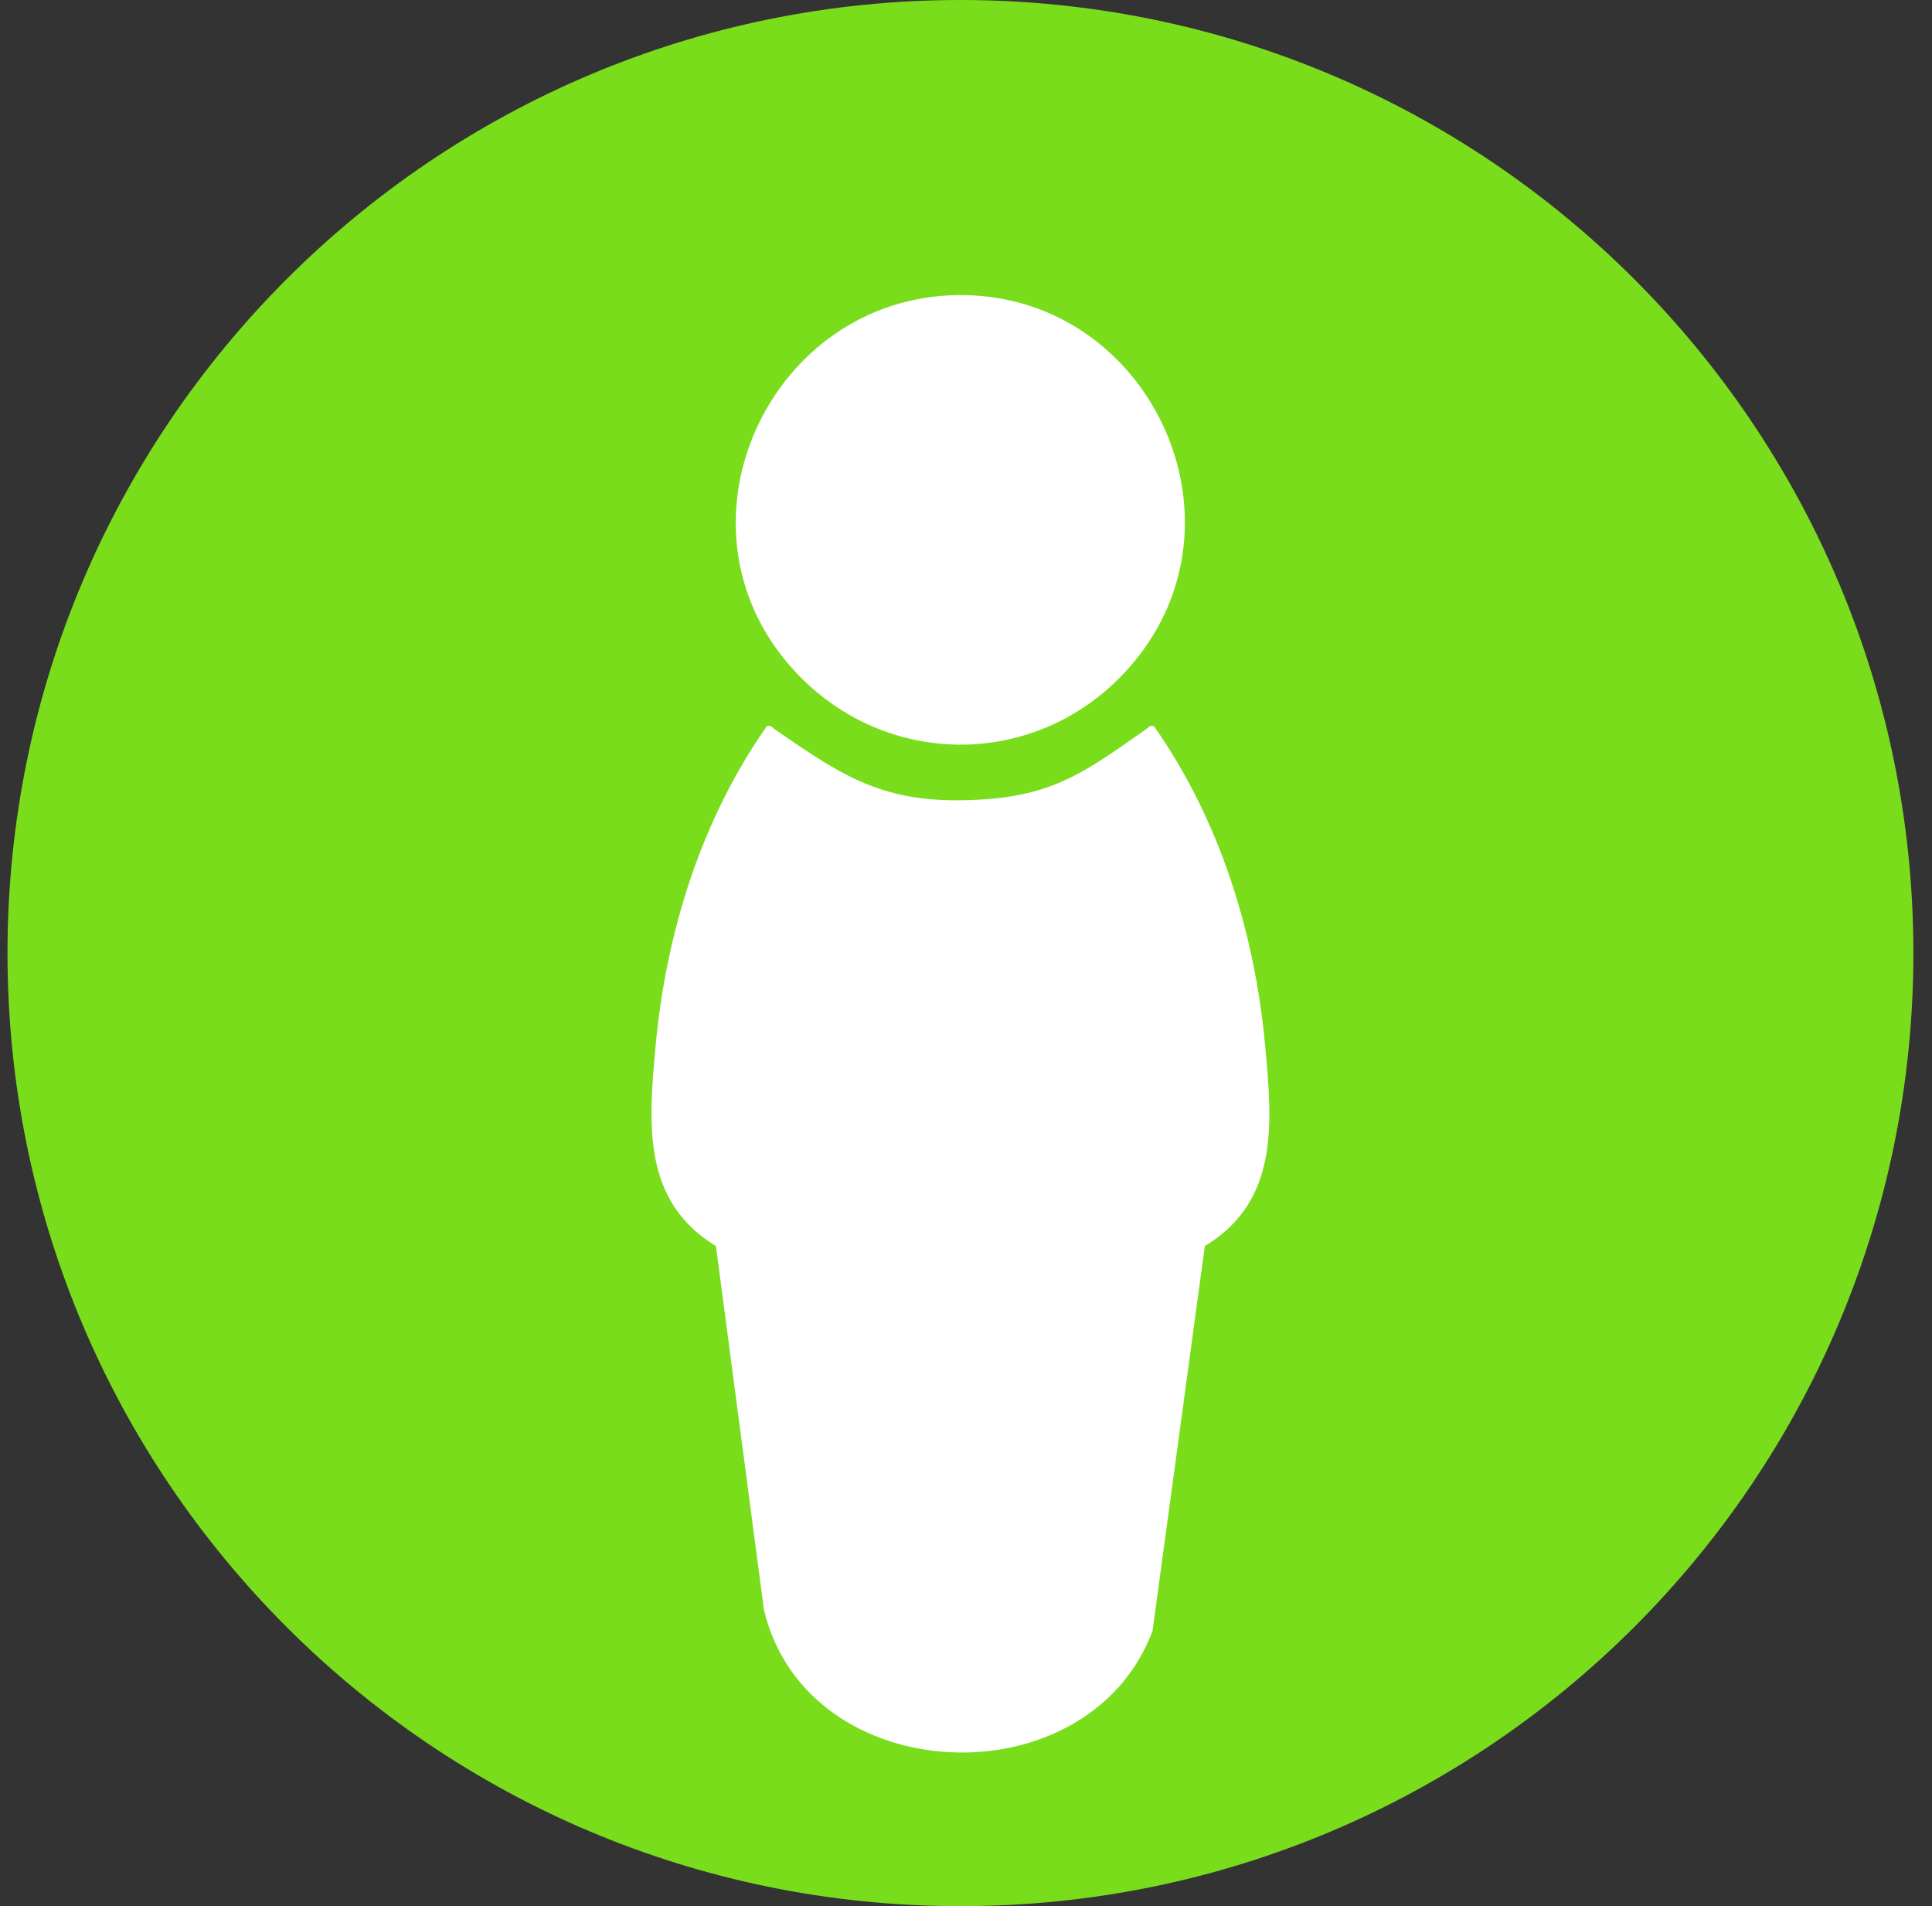 <svg width="74" height="73" viewBox="0 0 74 73" fill="none" xmlns="http://www.w3.org/2000/svg">
<rect x="0" y="0" width="74" height="73" fill="#333333" stroke="none"/>
<g clip-path="url(#clip0_218_304)">
<path d="M36.787 73C56.945 73 73.287 56.658 73.287 36.5C73.287 16.342 56.945 0 36.787 0C16.628 0 0.287 16.342 0.287 36.5C0.287 56.658 16.628 73 36.787 73Z" fill="#7ADD1C"/>
<path d="M27.422 47.719C24.565 45.987 24.842 42.967 25.114 40.032C25.514 35.692 26.869 31.38 29.371 27.811C29.547 27.763 29.572 27.858 29.675 27.929C32.487 29.882 34.023 30.856 37.703 30.612C40.509 30.426 41.758 29.412 43.895 27.929C43.998 27.858 44.023 27.763 44.2 27.811C46.704 31.38 48.056 35.687 48.456 40.032C48.728 42.972 49.013 45.995 46.148 47.719L44.144 62.465C41.672 69.008 30.919 68.565 29.262 61.657L27.422 47.717" fill="white"/>
<path d="M36.643 11.302C43.938 11.177 48.114 19.861 43.356 25.444C39.809 29.605 33.577 29.52 30.103 25.316C25.569 19.828 29.584 11.426 36.643 11.302Z" fill="white"/>
</g>
<defs>
<clipPath id="clip0_218_304">
<rect width="73" height="73" fill="white" transform="translate(0.287)"/>
</clipPath>
</defs>
</svg>
